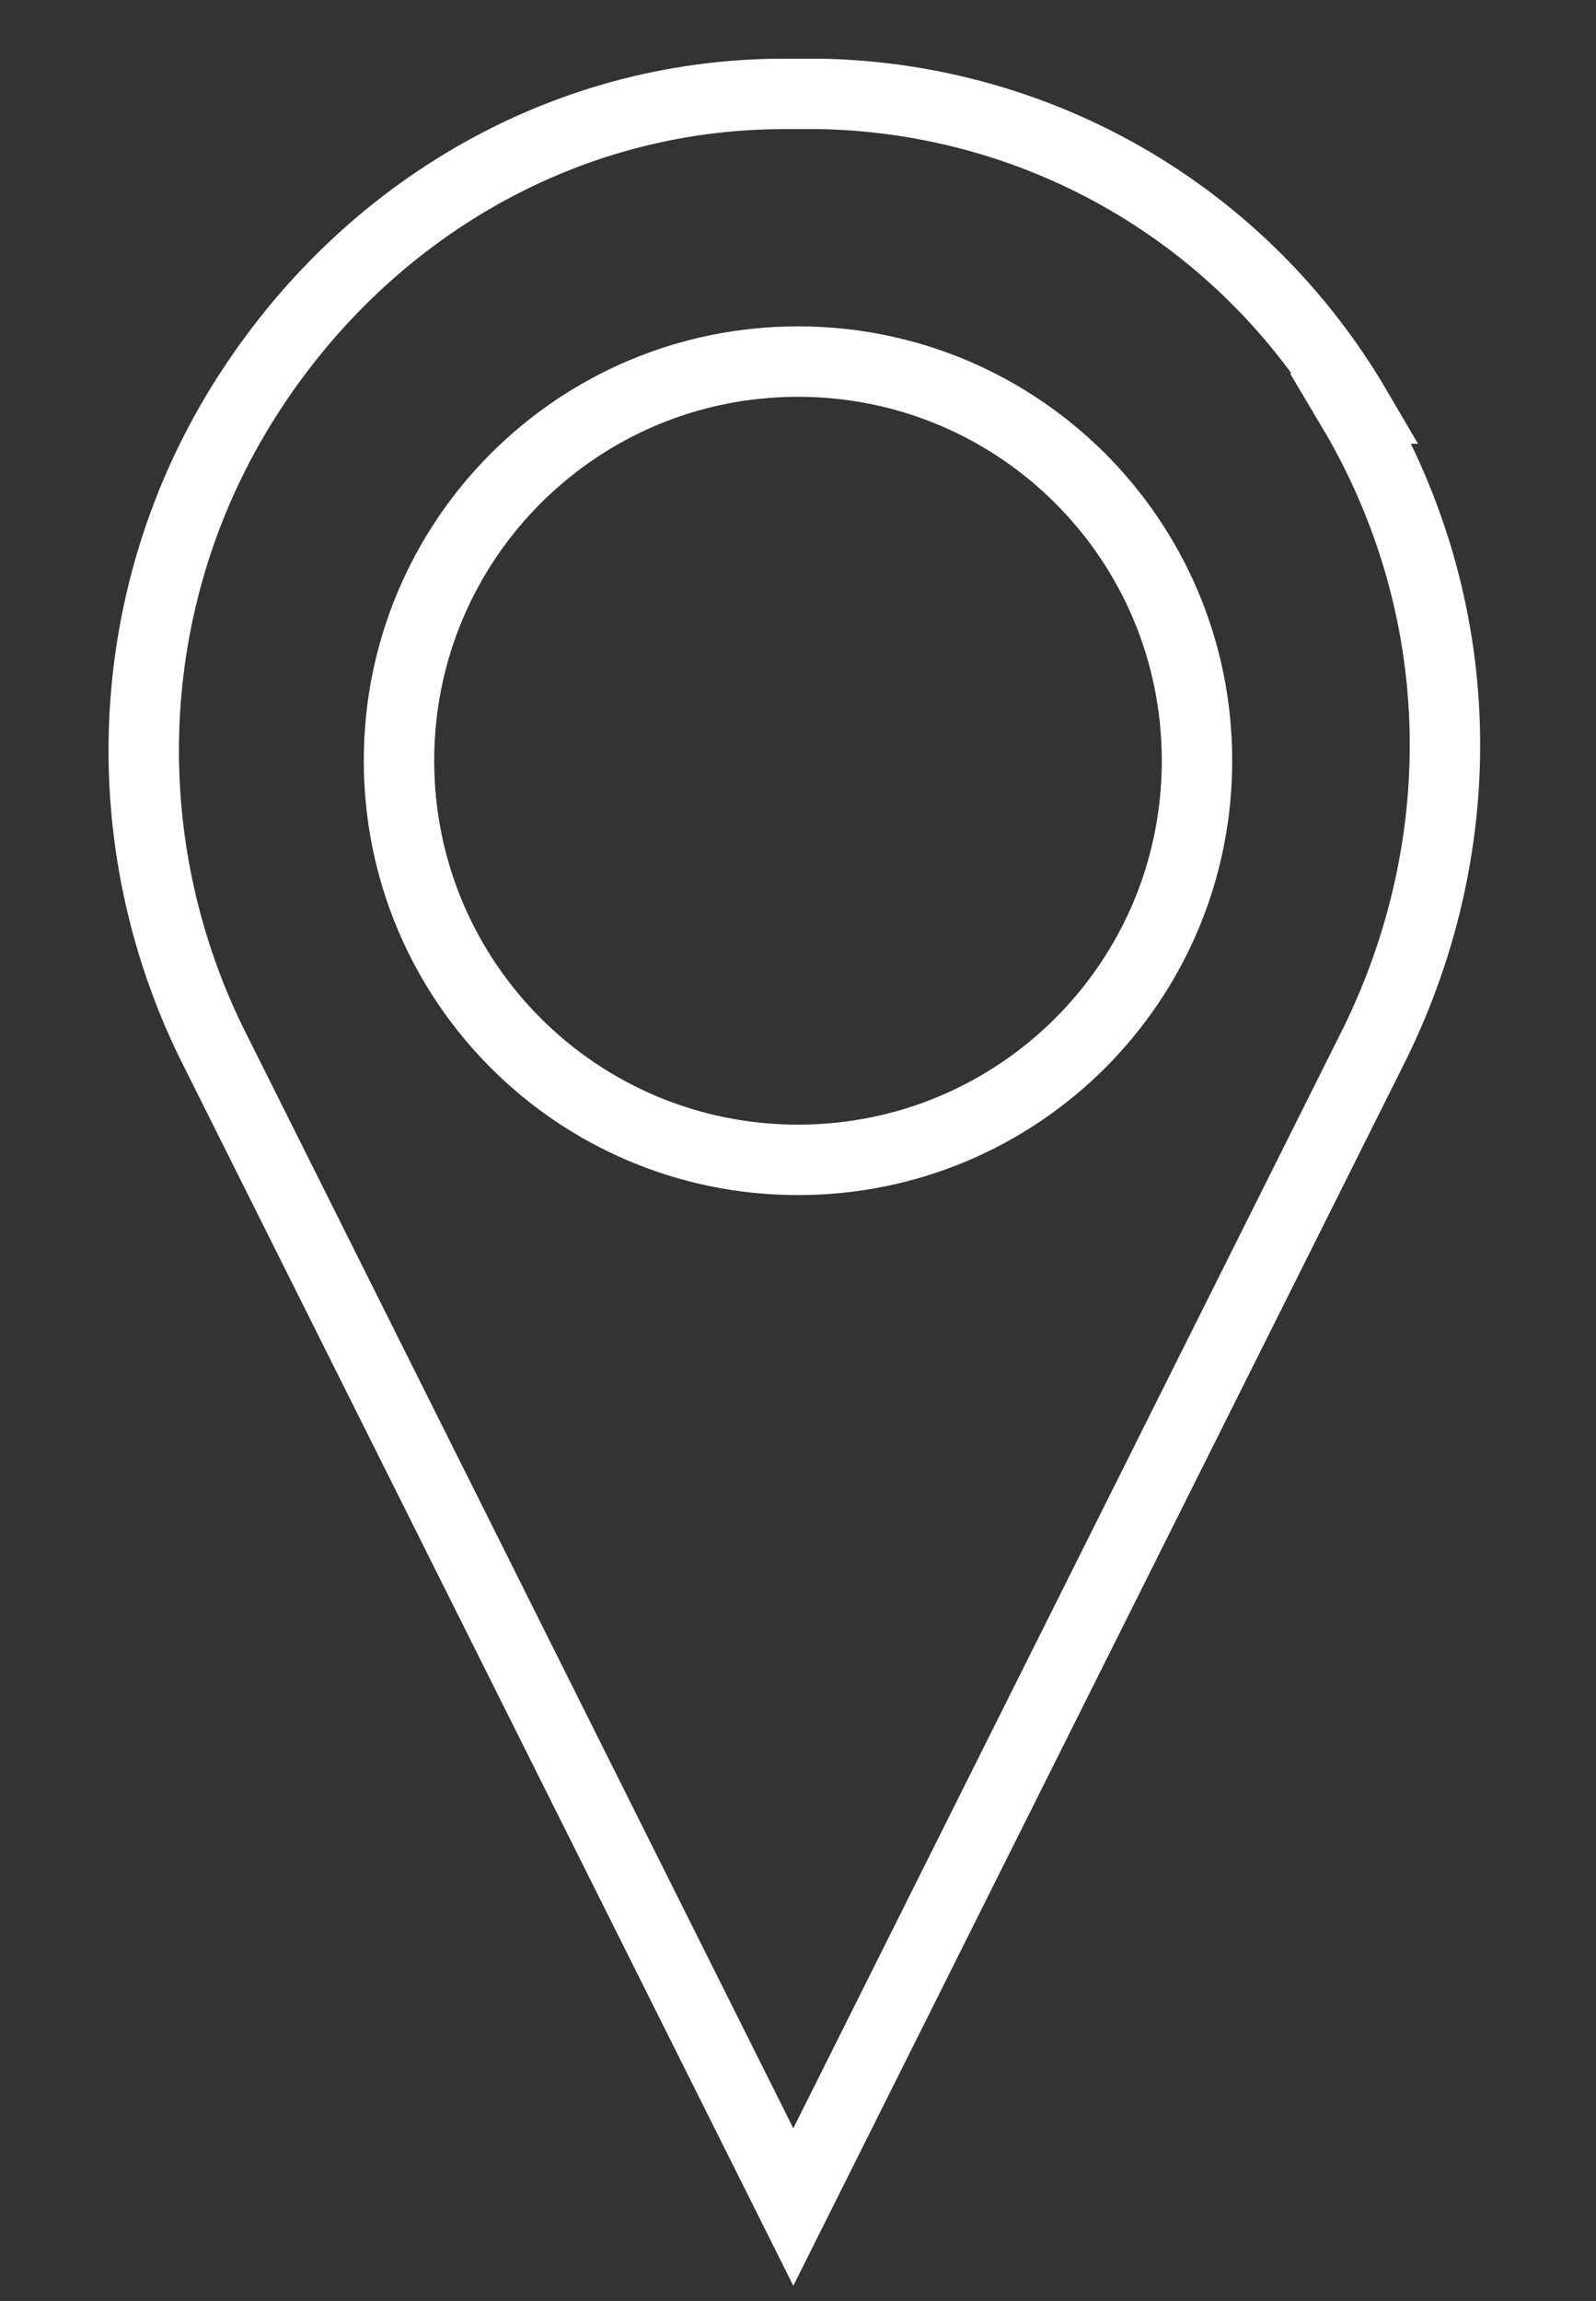 <?xml version="1.0" encoding="UTF-8"?>
<svg xmlns="http://www.w3.org/2000/svg" version="1.1" viewBox="0 0 34 49">
  <rect x="0" y="0" width="34" height="49" fill="#333333" stroke="none"/>
  <defs>
    <style>
      .cls-1 {
        fill: none;
        stroke: #fff;
        stroke-miterlimit: 10;
        stroke-width: 1.5px;
      }
    </style>
  </defs>
  <!-- Generator: Adobe Illustrator 28.7.4, SVG Export Plug-In . SVG Version: 1.2.0 Build 166)  -->
  <g>
    <g id="Layer_1">
      <path class="cls-1" d="M28.9,8.7c-2.4-4.1-6.7-6.6-11.4-6.7-.1,0-.2,0-.4,0,0,0,0,0-.1,0,0,0-.2,0-.3,0-4.8,0-9.1,2.6-11.6,6.7-2.5,4.1-2.7,9.2-.6,13.5l12.4,24.8,12.4-24.8c2.1-4.3,2-9.3-.5-13.5ZM17,24.7c-4.7,0-8.5-3.8-8.5-8.5s3.8-8.5,8.5-8.5,8.5,3.8,8.5,8.5-3.8,8.5-8.5,8.5Z"/>
    </g>
  </g>
</svg>